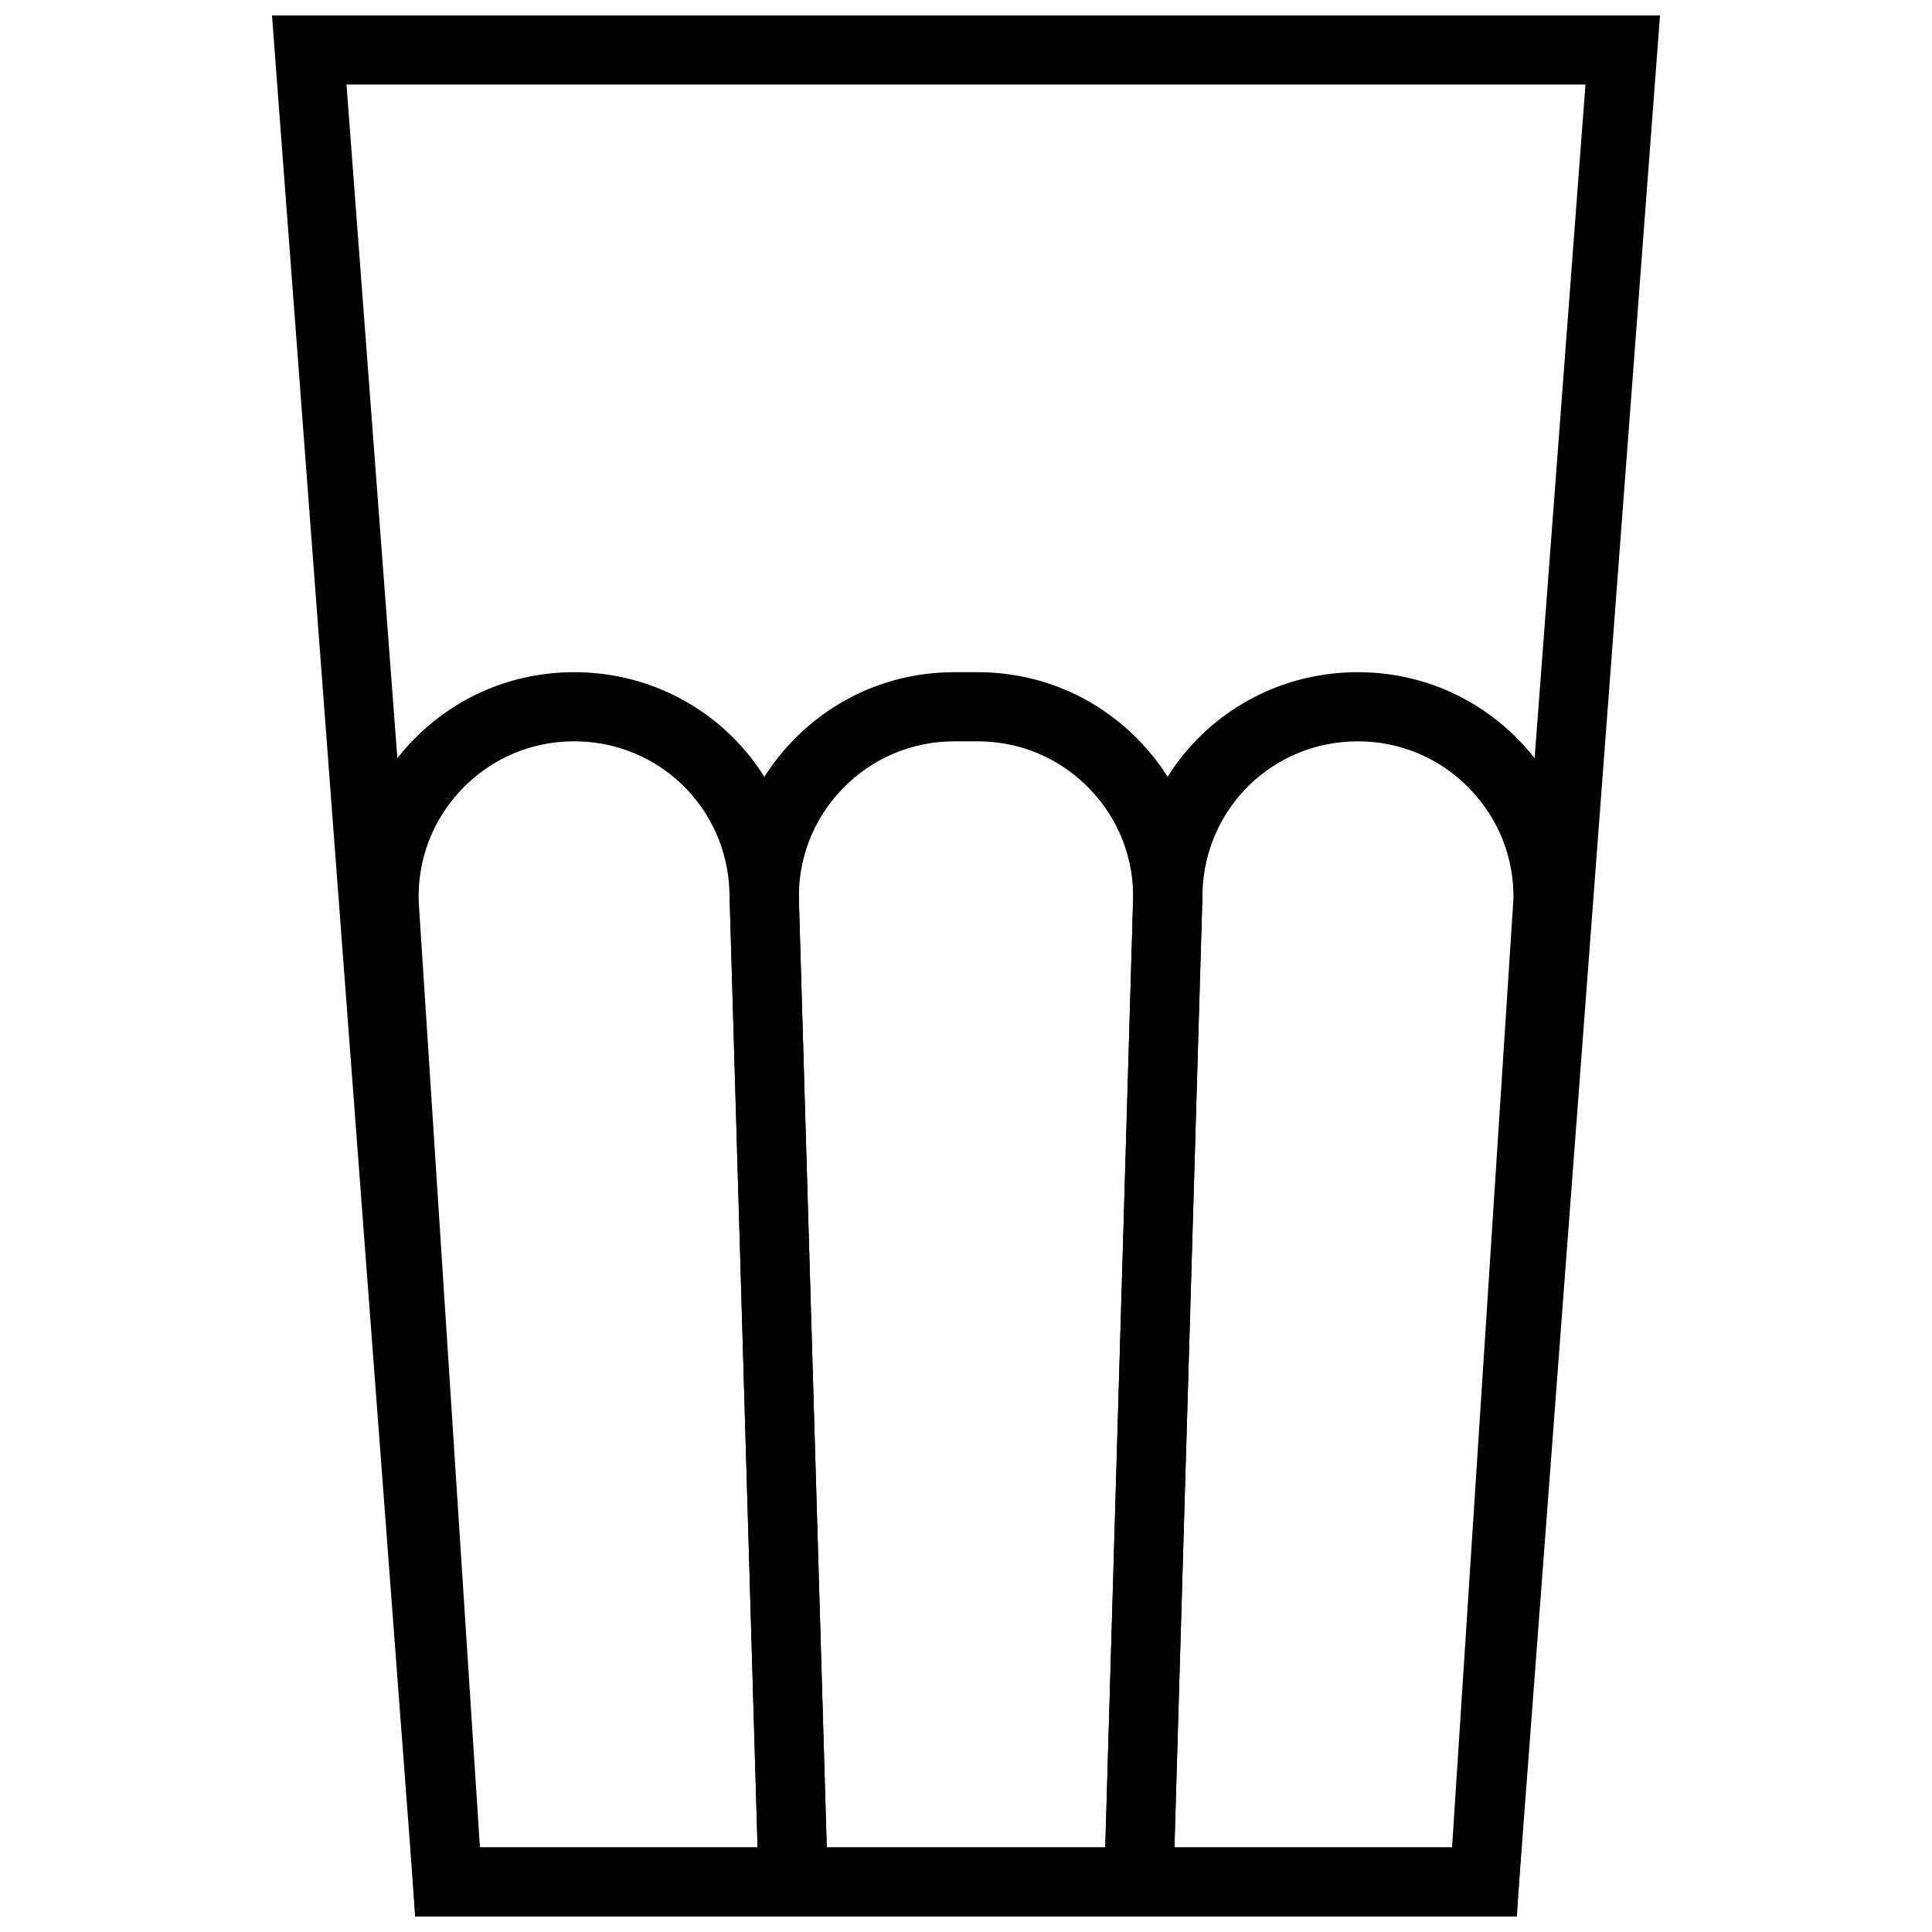 <?xml version="1.0" encoding="UTF-8"?>
<!-- Uploaded to: SVG Repo, www.svgrepo.com, Generator: SVG Repo Mixer Tools -->
<svg width="800px" height="800px" version="1.1" viewBox="144 144 512 512" xmlns="http://www.w3.org/2000/svg">
 <defs>
  <clipPath id="d">
   <path d="m216 148.09h368v503.81h-368z"/>
  </clipPath>
  <clipPath id="c">
   <path d="m236 322h128v329.9h-128z"/>
  </clipPath>
  <clipPath id="b">
   <path d="m337 322h126v329.9h-126z"/>
  </clipPath>
  <clipPath id="a">
   <path d="m436 322h128v329.9h-128z"/>
  </clipPath>
 </defs>
 <g>
  <g clip-path="url(#d)">
   <path d="m545.9 651.9h-291.81l-38.012-503.81h367.84zm-274.8-18.32h257.8l35.266-467.17h-328.34z" fill-rule="evenodd"/>
  </g>
  <g clip-path="url(#c)">
   <path d="m363.63 651.9h-109.63l-17.348-268.17c-0.496-16.543 5.477-31.895 16.781-43.539 11.301-11.641 26.48-18.055 42.703-18.055 32.398 0 58.535 25.375 59.496 57.766zm-92.445-18.32h73.574l-7.445-253.14c-0.66-22.426-18.75-39.984-41.176-39.984-11.23 0-21.738 4.441-29.559 12.496-7.832 8.059-11.957 18.684-11.625 29.914z" fill-rule="evenodd"/>
  </g>
  <g clip-path="url(#b)">
   <path d="m454.7 651.9h-109.39l-7.906-268.5c-0.477-16.211 5.496-31.562 16.801-43.207 11.301-11.641 26.48-18.055 42.703-18.055h6.191c16.223 0 31.402 6.414 42.707 18.055 11.301 11.645 17.273 26.996 16.797 43.207zm-91.602-18.32h73.812l7.371-250.71c0.332-11.23-3.789-21.855-11.621-29.914-7.824-8.055-18.32-12.496-29.562-12.496h-6.191c-11.238 0-21.738 4.441-29.559 12.496-7.832 8.059-11.957 18.684-11.625 29.914z" fill-rule="evenodd"/>
  </g>
  <g clip-path="url(#a)">
   <path d="m545.98 651.9h-109.62l7.996-271.99c0.965-32.398 27.098-57.773 59.496-57.773 16.223 0 31.402 6.414 42.707 18.055 11.301 11.645 17.273 26.996 16.797 43.207zm-90.75-18.32h73.582l16.242-251.04c0.312-10.902-3.809-21.527-11.641-29.586-7.824-8.055-18.332-12.496-29.562-12.496-22.422 0-40.516 17.559-41.176 39.984z" fill-rule="evenodd"/>
  </g>
 </g>
</svg>